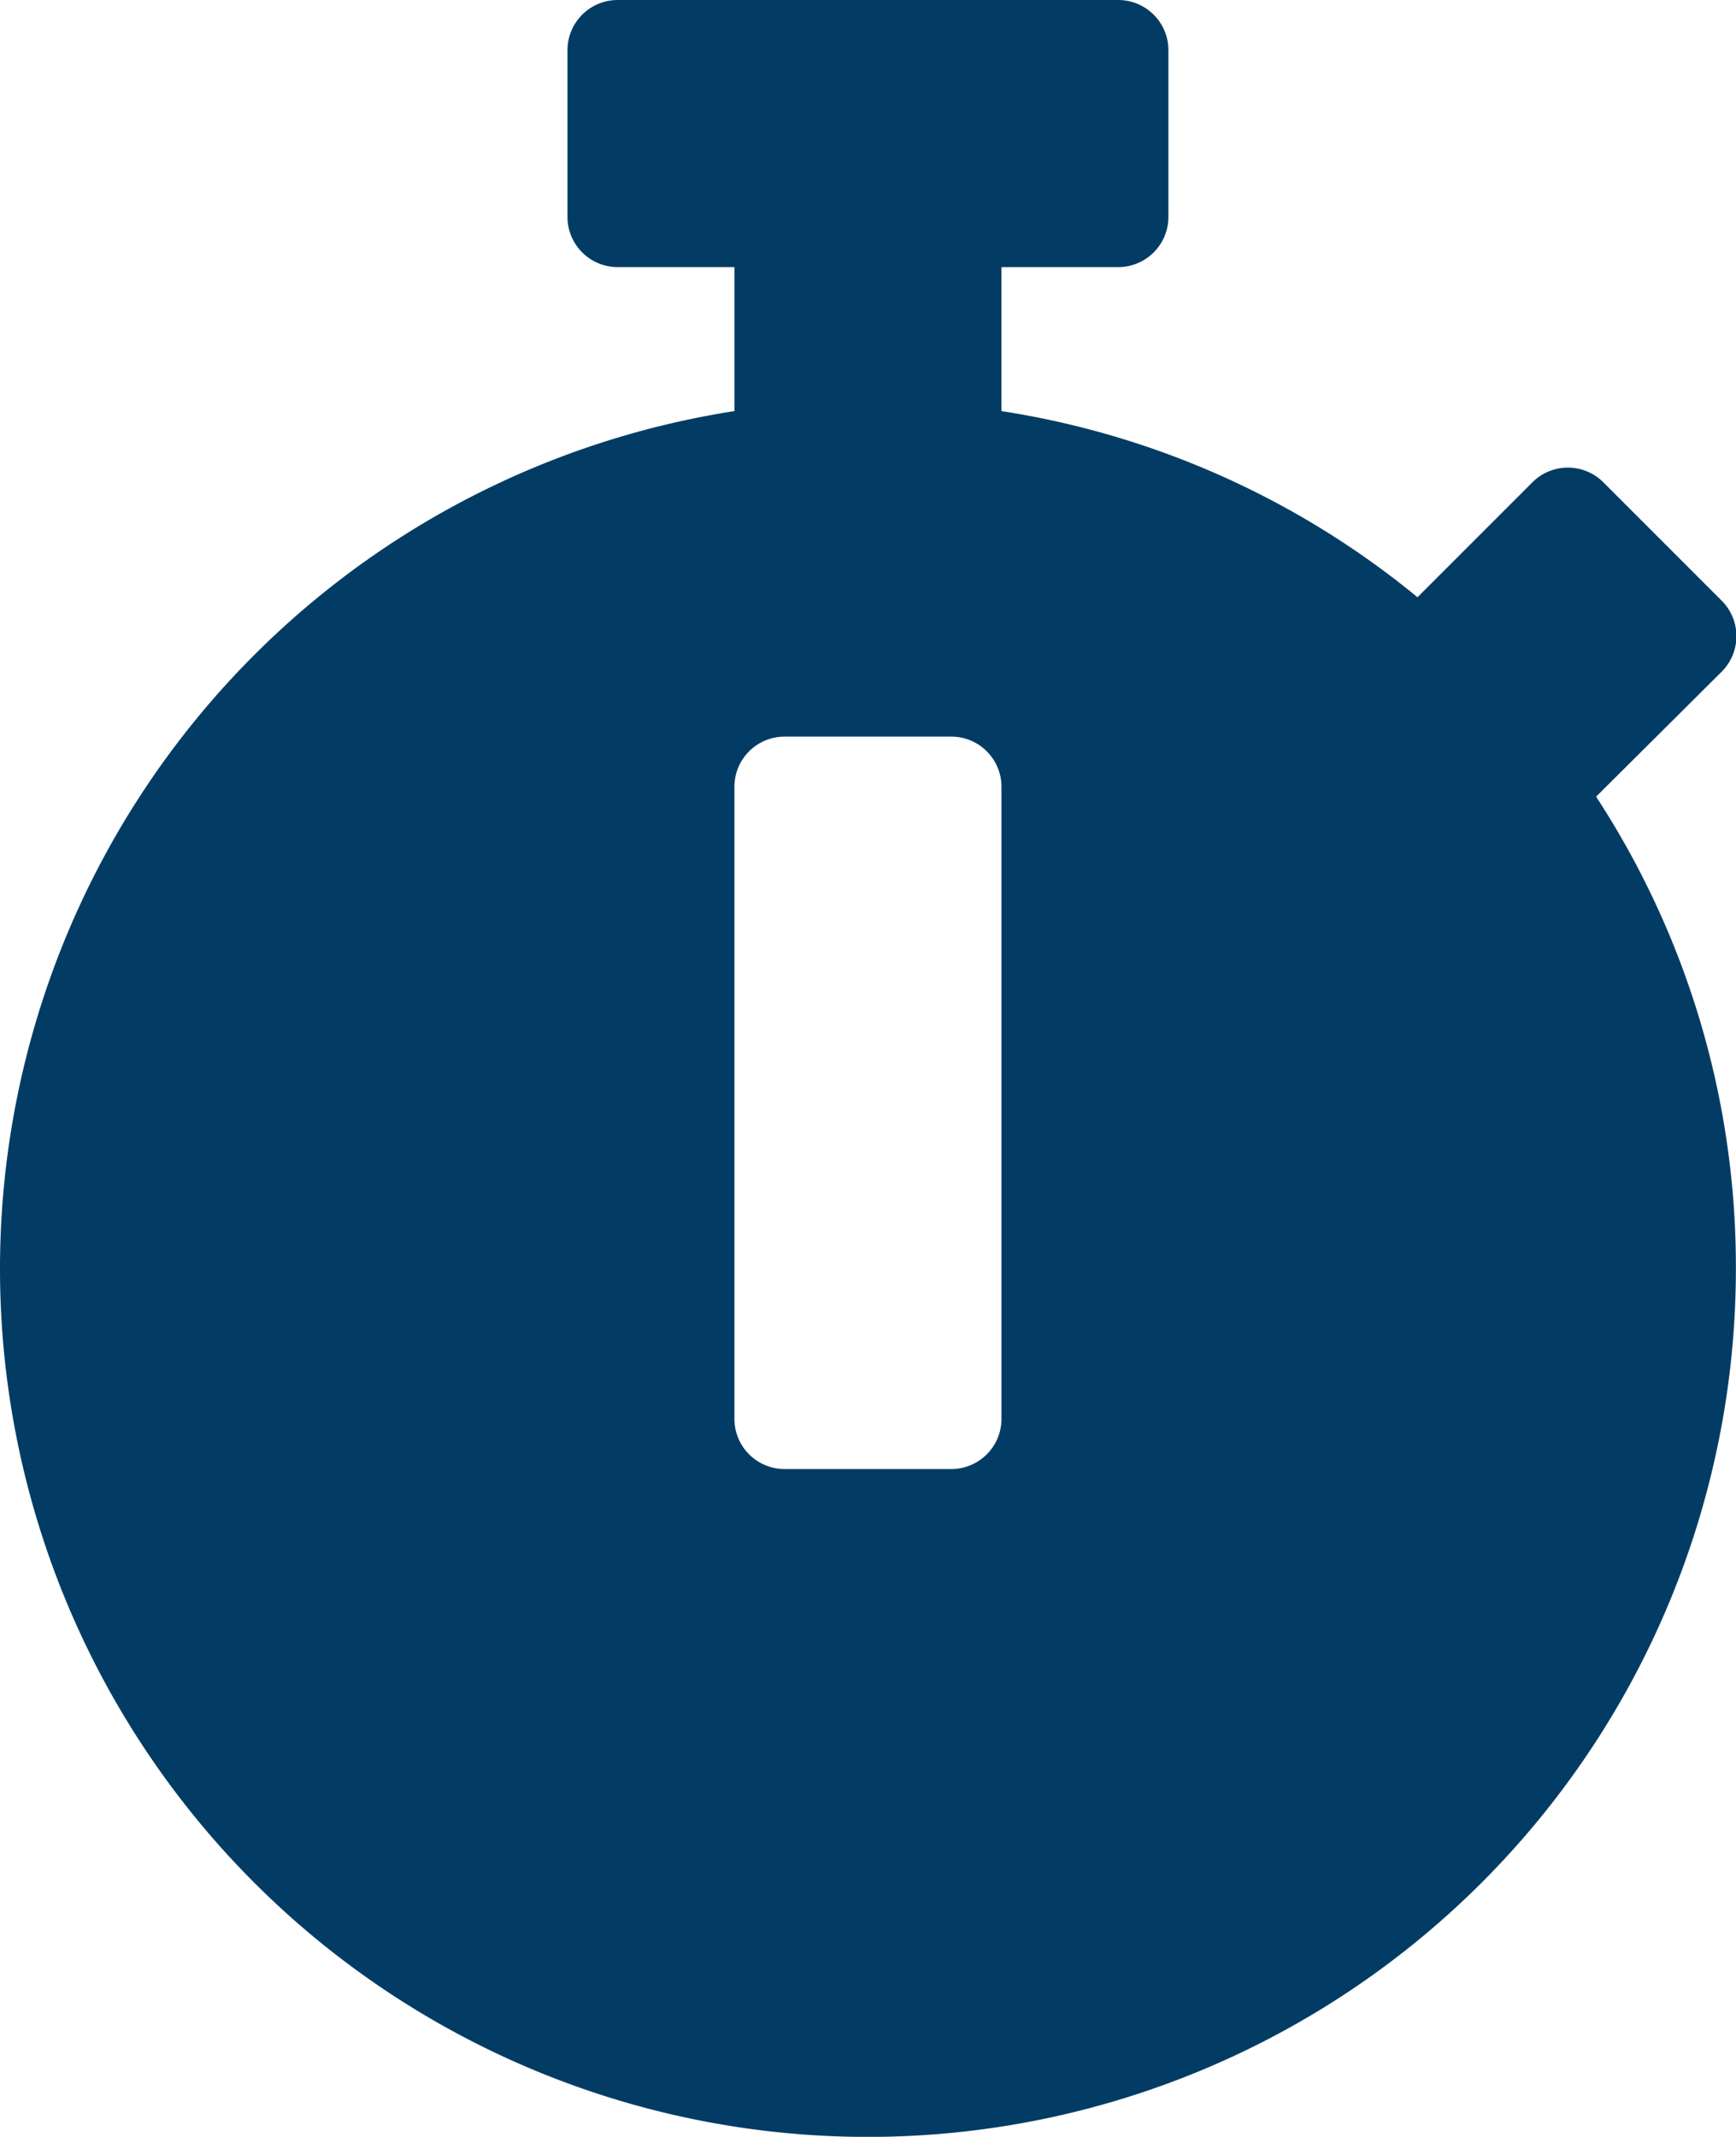 <svg xmlns="http://www.w3.org/2000/svg" width="29.252" height="36" viewBox="0 0 29.252 36">
  <path id="Icon_awesome-stopwatch" data-name="Icon awesome-stopwatch" d="M30.375,21.375A14.625,14.625,0,1,1,13.5,6.926V4.5H11.531a.846.846,0,0,1-.844-.844V.844A.846.846,0,0,1,11.531,0h8.438a.846.846,0,0,1,.844.844V3.656a.846.846,0,0,1-.844.844H18V6.926a14.536,14.536,0,0,1,7.01,3.136l1.934-1.934a.845.845,0,0,1,1.2,0l1.99,1.99a.845.845,0,0,1,0,1.2L28.062,13.38l-.042.042A14.479,14.479,0,0,1,30.375,21.375ZM18,23.906V13.254a.846.846,0,0,0-.844-.844H14.344a.846.846,0,0,0-.844.844V23.906a.846.846,0,0,0,.844.844h2.813A.846.846,0,0,0,18,23.906Z" transform="translate(-1.125)" fill="#023c64"/>
</svg>
